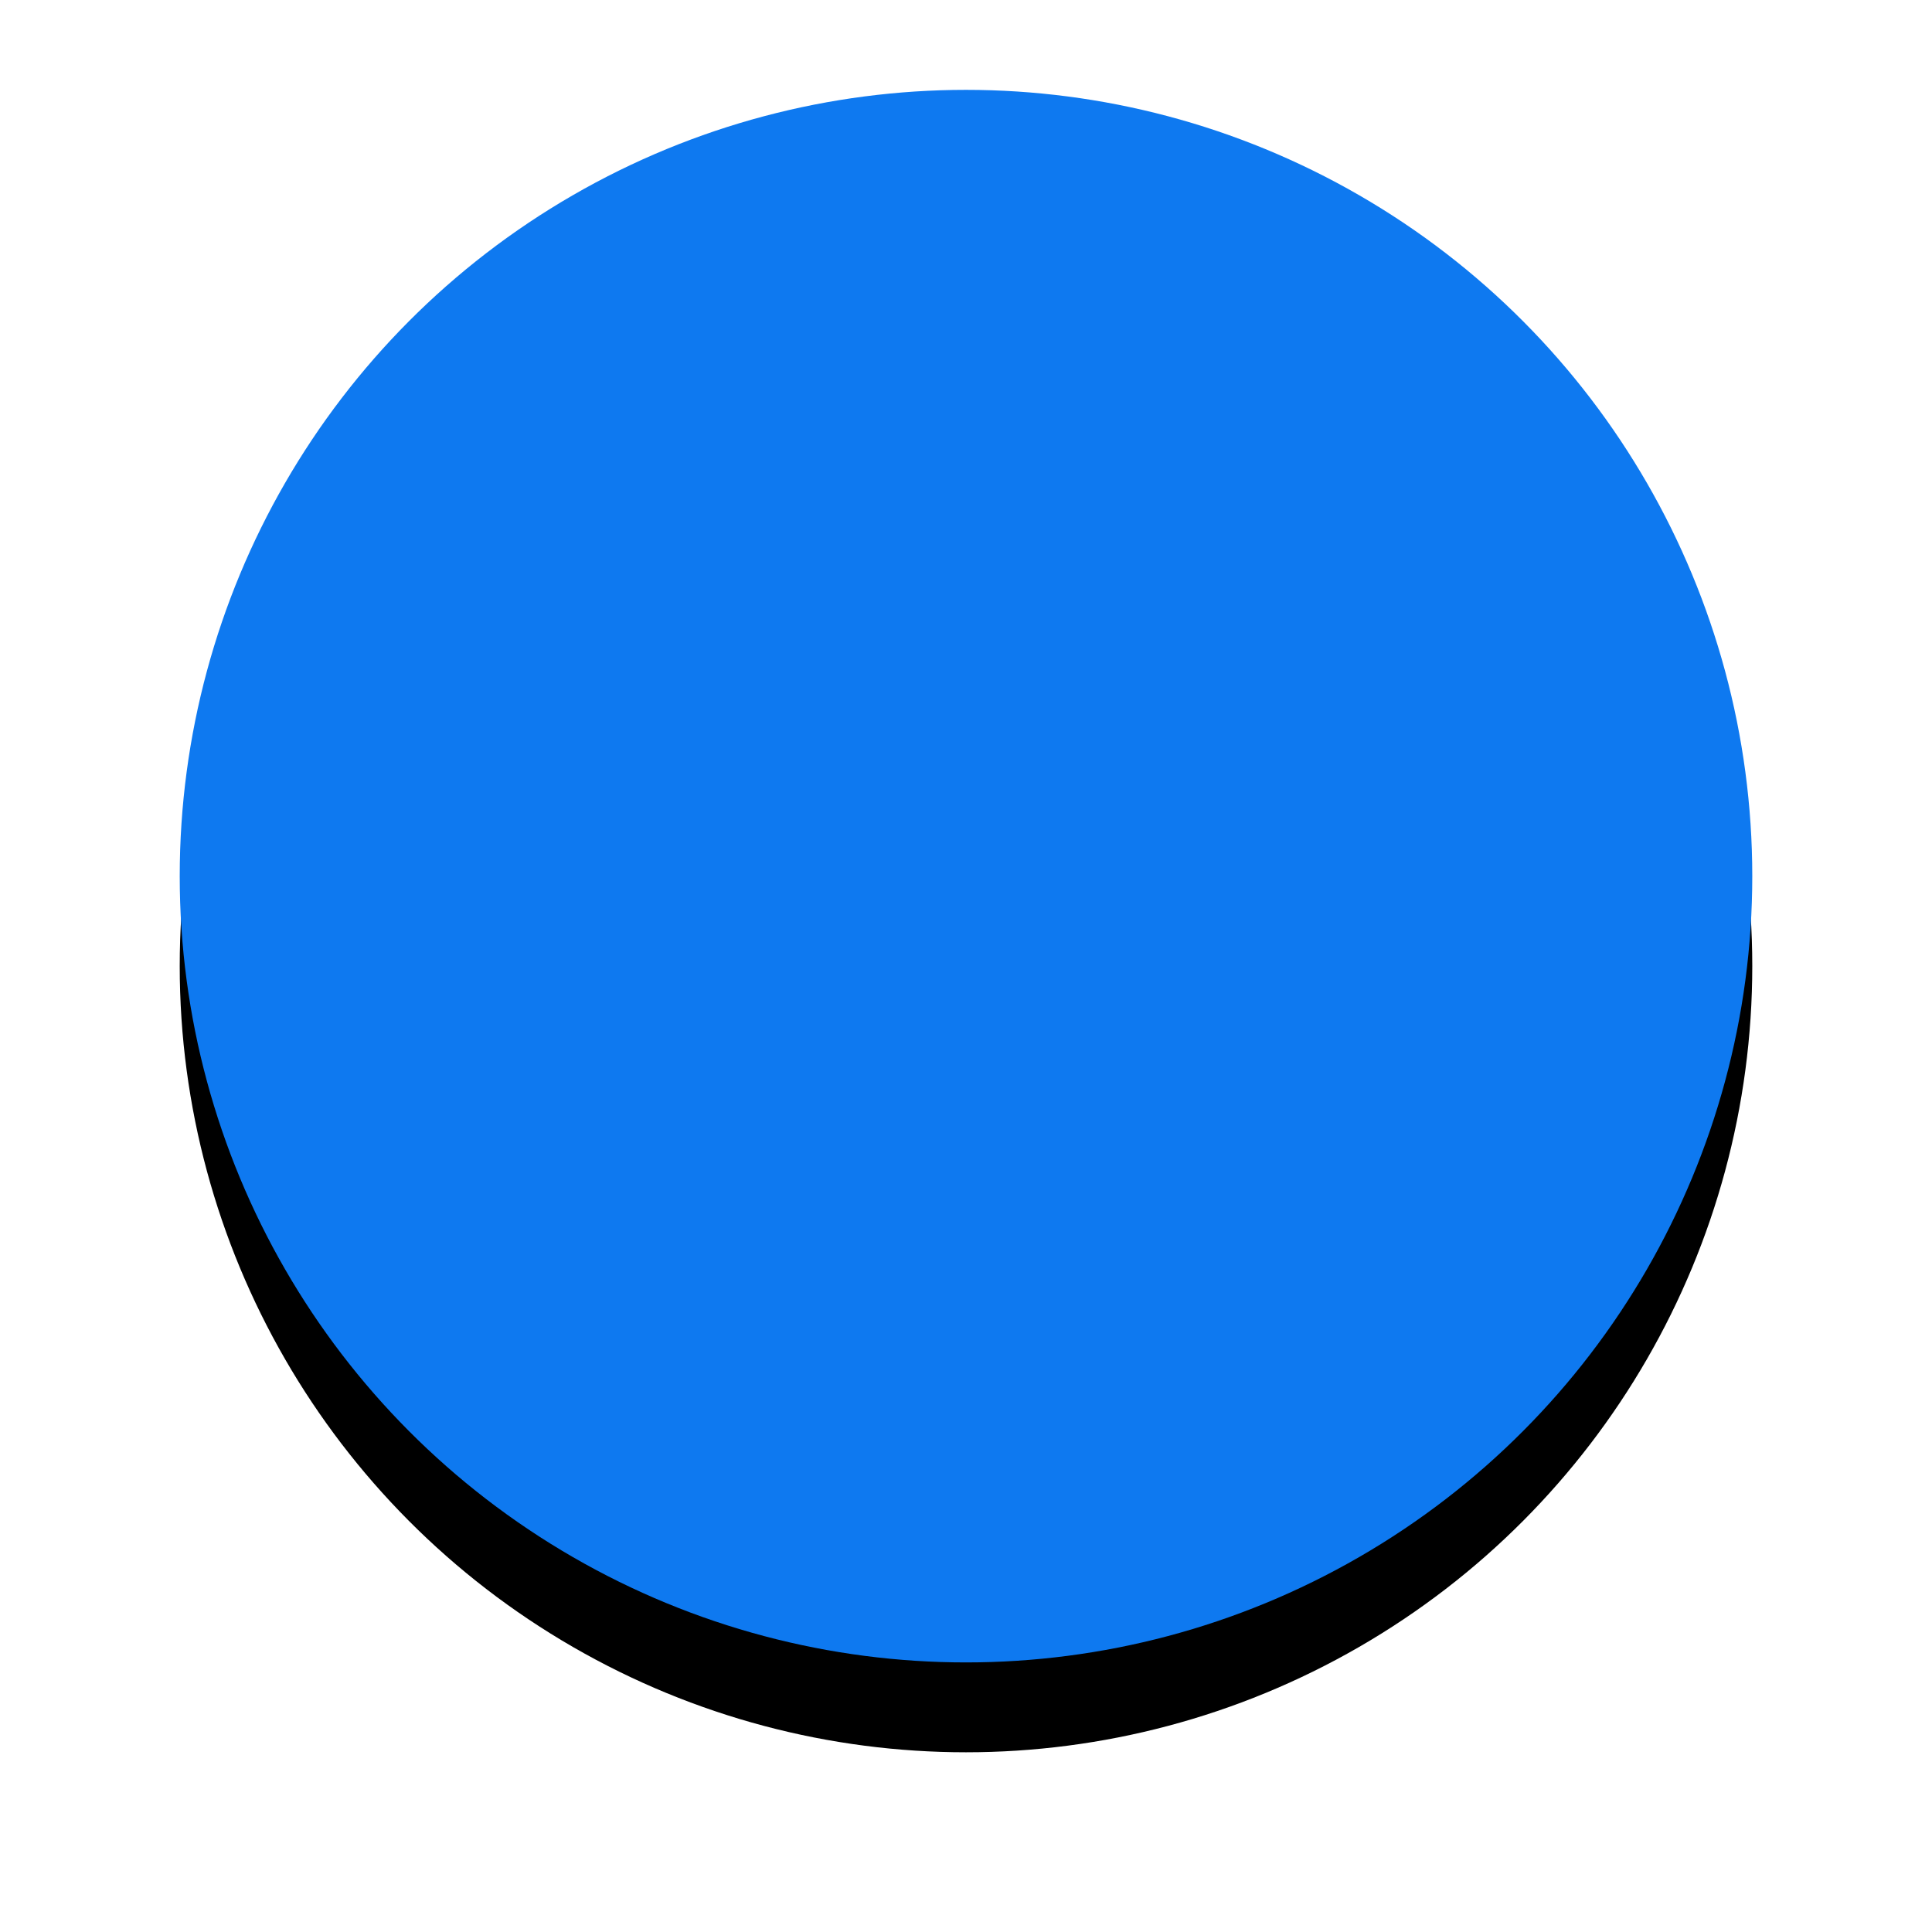<?xml version="1.0" encoding="UTF-8"?>
<svg width="43px" height="43px" viewBox="0 0 43 43" version="1.1" xmlns="http://www.w3.org/2000/svg" xmlns:xlink="http://www.w3.org/1999/xlink">
    <!-- Generator: Sketch 63.1 (92452) - https://sketch.com -->
    <title>icons/locator/cluster_atm</title>
    <desc>Created with Sketch.</desc>
    <defs>
        <circle id="path-1" cx="17.5" cy="17.5" r="17.5"></circle>
        <filter x="-20.0%" y="-14.3%" width="140.0%" height="140.0%" filterUnits="objectBoundingBox" id="filter-2">
            <feOffset dx="0" dy="2" in="SourceAlpha" result="shadowOffsetOuter1"></feOffset>
            <feGaussianBlur stdDeviation="2" in="shadowOffsetOuter1" result="shadowBlurOuter1"></feGaussianBlur>
            <feColorMatrix values="0 0 0 0 0   0 0 0 0 0   0 0 0 0 0  0 0 0 0.5 0" type="matrix" in="shadowBlurOuter1"></feColorMatrix>
        </filter>
    </defs>
    <g id="PWS" stroke="none" stroke-width="1" fill="none" fill-rule="evenodd">
        <g id="PWS-main-4" transform="translate(-165, -317)">
            <g id="icons/locator/cluster_atm" transform="translate(169, 319)">
                <g id="cluster_atm">
                    <use fill="black" fill-opacity="1" filter="url(#filter-2)" xlink:href="#path-1"></use>
                    <use fill="#0E79F0" fill-rule="evenodd" xlink:href="#path-1"></use>
                </g>
            </g>
        </g>
    </g>
</svg>